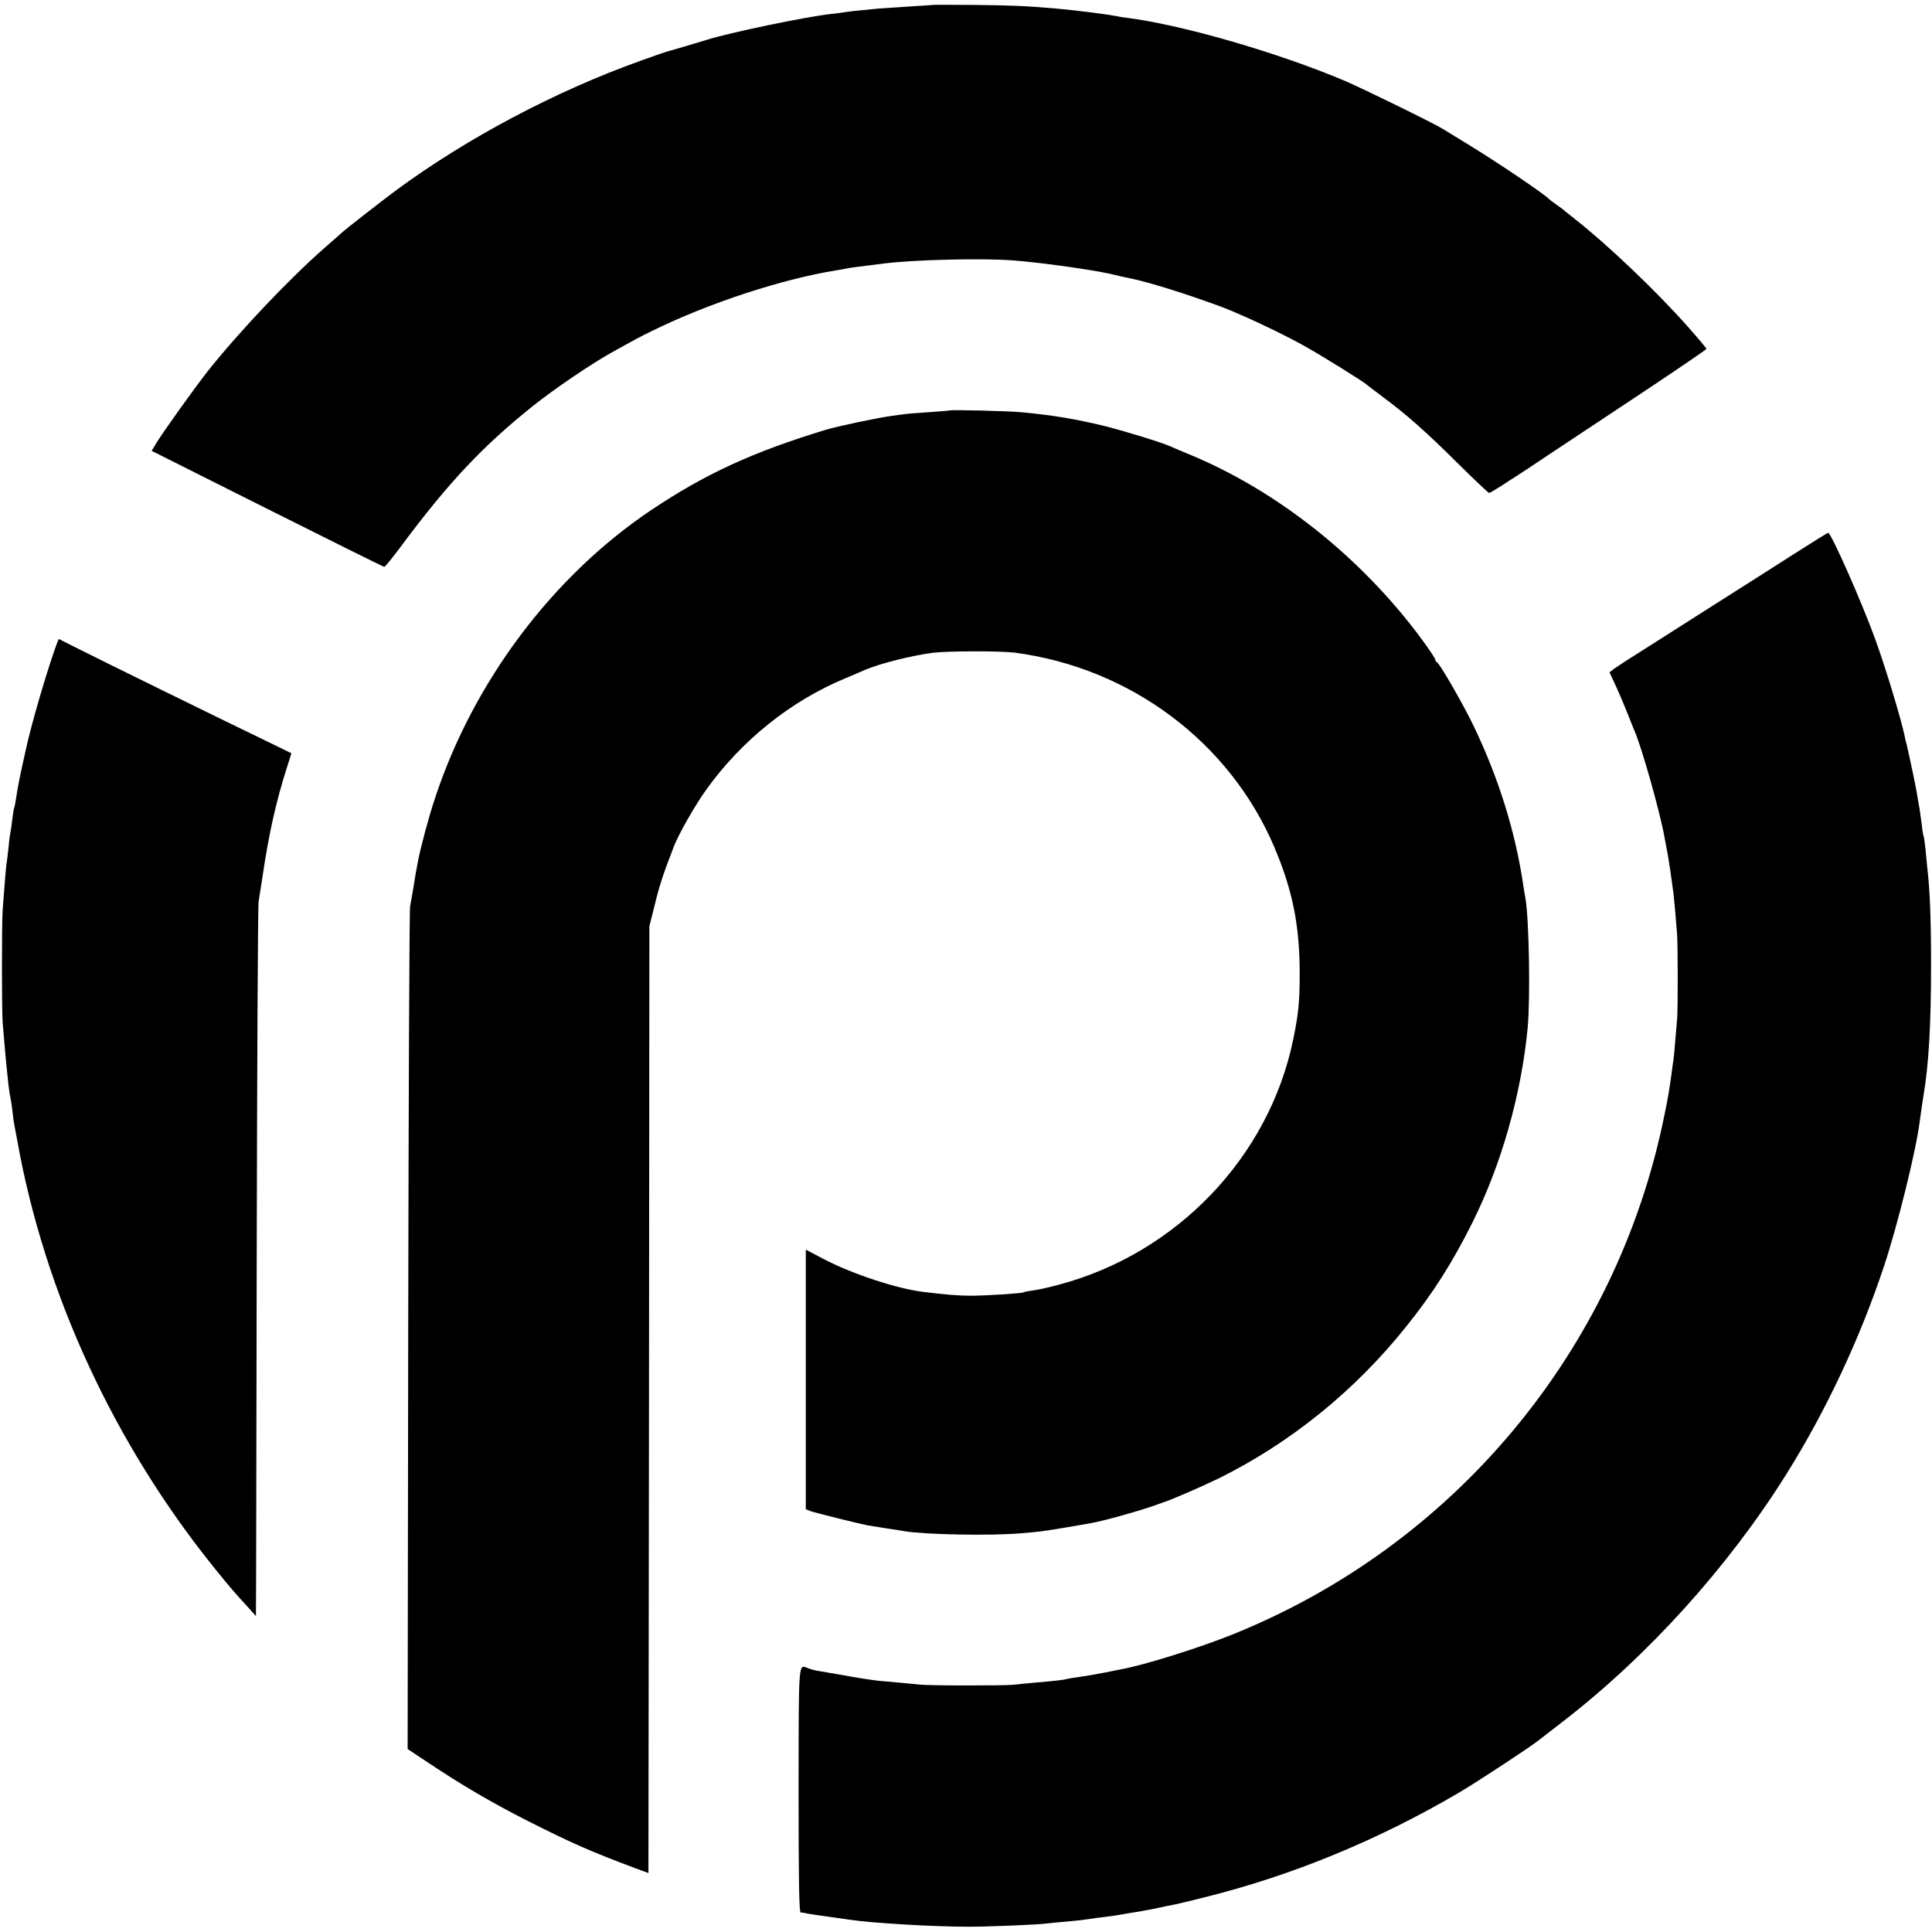 <?xml version="1.0" standalone="no"?>
<!DOCTYPE svg PUBLIC "-//W3C//DTD SVG 20010904//EN"
 "http://www.w3.org/TR/2001/REC-SVG-20010904/DTD/svg10.dtd">
<svg version="1.0" xmlns="http://www.w3.org/2000/svg"
 width="1019pt" height="1019pt" viewBox="0 0 1019 1019"
 preserveAspectRatio="xMidYMid meet">
<g transform="translate(0,1019) scale(0.1,-0.1)"
fill="#000000" stroke="none">
<path d="M4917 10164 c-1 -1 -54 -4 -117 -8 -63 -4 -137 -9 -165 -11 -107 -10
-161 -16 -185 -20 -14 -2 -45 -7 -70 -9 -131 -15 -534 -98 -655 -137 -32 -10
-204 -61 -220 -65 -5 -2 -62 -21 -125 -44 -448 -160 -915 -407 -1290 -683 -83
-62 -276 -212 -290 -227 -3 -3 -43 -38 -90 -79 -187 -164 -453 -445 -616 -651
-66 -84 -239 -325 -272 -381 l-22 -37 610 -306 c335 -168 613 -306 617 -306 5
1 47 53 95 118 247 331 427 522 693 734 111 88 299 216 408 277 127 71 159 88
217 116 299 147 685 273 970 319 19 3 44 7 55 10 20 4 52 8 195 26 168 21 531
29 690 16 163 -13 445 -54 530 -76 19 -5 47 -11 61 -14 75 -13 245 -63 414
-123 89 -31 117 -42 190 -74 102 -44 252 -117 337 -165 93 -52 315 -190 328
-204 3 -3 39 -30 80 -61 128 -95 229 -184 396 -350 88 -87 164 -159 168 -159
4 0 33 17 64 37 31 21 65 42 74 48 9 5 97 63 195 129 98 65 321 213 496 329
174 116 317 213 317 217 0 4 -44 56 -97 116 -171 193 -426 435 -597 569 -21
17 -44 35 -50 40 -6 6 -27 22 -46 35 -19 13 -37 27 -40 30 -23 26 -281 200
-436 294 -60 37 -116 71 -124 76 -46 29 -422 213 -518 254 -348 147 -846 292
-1140 331 -20 2 -46 6 -57 9 -58 11 -214 31 -325 41 -161 14 -242 17 -436 19
-118 1 -215 1 -217 0z"/>
<path d="M5008 8025 c-2 -1 -50 -5 -108 -9 -58 -4 -114 -8 -125 -10 -11 -1
-45 -6 -75 -10 -78 -11 -286 -55 -345 -73 -385 -117 -636 -233 -920 -423 -520
-349 -936 -903 -1139 -1515 -35 -105 -75 -254 -92 -340 -4 -22 -8 -46 -10 -53
-1 -8 -7 -44 -13 -80 -6 -37 -14 -83 -18 -102 -4 -19 -8 -1027 -10 -2240 l-3
-2205 110 -73 c177 -118 332 -209 525 -307 230 -116 329 -160 567 -249 l68
-25 3 2497 2 2497 29 115 c24 100 44 160 100 305 25 65 110 215 171 300 186
260 447 469 735 588 19 8 67 28 105 45 75 32 250 76 355 89 81 10 356 10 430
1 613 -80 1137 -473 1372 -1028 96 -227 133 -412 133 -665 0 -153 -7 -216 -35
-351 -128 -616 -612 -1123 -1232 -1289 -51 -14 -113 -28 -138 -31 -25 -3 -48
-8 -51 -10 -10 -6 -198 -18 -279 -18 -69 0 -135 6 -250 20 -139 17 -373 94
-523 172 l-97 51 0 -685 0 -684 24 -10 c26 -9 250 -65 301 -75 17 -3 62 -10
100 -16 39 -6 81 -12 95 -15 109 -18 451 -25 615 -11 99 8 120 11 245 32 47 8
99 17 116 20 73 12 282 71 364 102 8 3 20 7 25 9 33 9 206 84 296 128 376 187
714 460 983 796 144 179 245 338 351 550 153 306 258 675 292 1025 15 157 8
570 -11 685 -3 14 -7 43 -11 65 -41 286 -133 579 -267 855 -56 115 -176 323
-190 328 -4 2 -8 8 -8 13 0 6 -32 54 -71 107 -318 431 -763 785 -1230 977 -35
14 -77 32 -94 40 -55 24 -249 83 -357 110 -146 35 -258 54 -422 70 -59 7 -383
15 -388 10z"/>
<path d="M9465 7270 c-93 -60 -243 -155 -333 -212 -89 -57 -213 -135 -275
-175 -61 -39 -159 -101 -217 -138 -58 -36 -115 -74 -128 -83 l-23 -18 39 -84
c21 -47 48 -112 61 -145 13 -33 27 -69 32 -80 37 -83 135 -430 158 -560 6 -33
13 -71 16 -85 5 -25 22 -139 29 -195 3 -16 7 -64 11 -105 3 -41 8 -95 10 -120
5 -51 5 -397 1 -450 -13 -157 -18 -216 -21 -229 -1 -9 -6 -38 -9 -66 -13 -92
-17 -119 -38 -220 -251 -1239 -1109 -2268 -2283 -2738 -175 -70 -462 -160
-585 -182 -14 -3 -36 -7 -50 -10 -47 -10 -125 -24 -170 -30 -25 -3 -52 -8 -60
-10 -16 -5 -56 -10 -175 -20 -38 -4 -88 -8 -110 -11 -50 -5 -448 -5 -495 1
-19 2 -71 7 -115 11 -44 4 -89 8 -100 9 -22 2 -109 15 -140 21 -11 2 -49 9
-85 15 -36 6 -78 13 -94 16 -16 2 -40 9 -53 14 -53 20 -50 56 -51 -639 0 -487
3 -649 11 -649 7 0 26 -3 42 -7 17 -3 66 -10 110 -16 44 -6 91 -13 105 -15
118 -18 442 -37 620 -37 106 -1 384 11 421 17 13 2 60 6 103 10 43 4 86 8 95
10 9 1 41 6 71 10 69 8 108 14 140 20 14 3 41 7 60 10 33 5 106 19 160 31 14
3 36 7 50 10 14 3 79 18 145 35 466 115 921 302 1350 554 86 50 369 236 415
272 8 6 66 51 128 99 452 348 878 820 1184 1309 211 337 390 720 516 1100 70
211 168 606 187 758 9 67 16 114 20 137 28 165 40 376 40 690 0 246 -6 396
-20 515 -2 17 -6 59 -9 94 -4 35 -8 66 -10 70 -2 3 -7 31 -10 62 -4 31 -9 67
-11 80 -3 13 -7 41 -11 63 -3 21 -14 80 -25 130 -11 50 -22 102 -25 116 -3 14
-7 33 -10 42 -3 9 -6 25 -8 35 -18 87 -97 350 -154 508 -72 199 -234 565 -250
565 -4 -1 -83 -50 -177 -110z"/>
<path d="M300 6796 c-46 -123 -137 -431 -165 -566 -9 -41 -19 -84 -21 -95 -9
-40 -23 -111 -29 -155 -4 -24 -8 -47 -10 -50 -2 -3 -6 -30 -10 -60 -3 -30 -8
-62 -10 -70 -2 -8 -7 -44 -10 -80 -4 -36 -8 -72 -10 -80 -3 -14 -14 -155 -21
-250 -5 -72 -5 -530 0 -592 11 -134 18 -215 22 -248 2 -19 6 -57 9 -85 3 -27
8 -57 10 -65 2 -8 7 -37 10 -65 3 -27 7 -61 10 -75 3 -14 10 -52 16 -85 144
-808 511 -1602 1046 -2263 82 -101 101 -123 181 -210 l32 -36 0 35 c1 18 2
857 4 1864 2 1007 6 1848 10 1870 4 22 13 85 22 141 33 222 71 390 127 565
l24 76 -131 64 c-192 92 -907 443 -1009 495 l-87 44 -10 -24z"/>
</g>
</svg>

